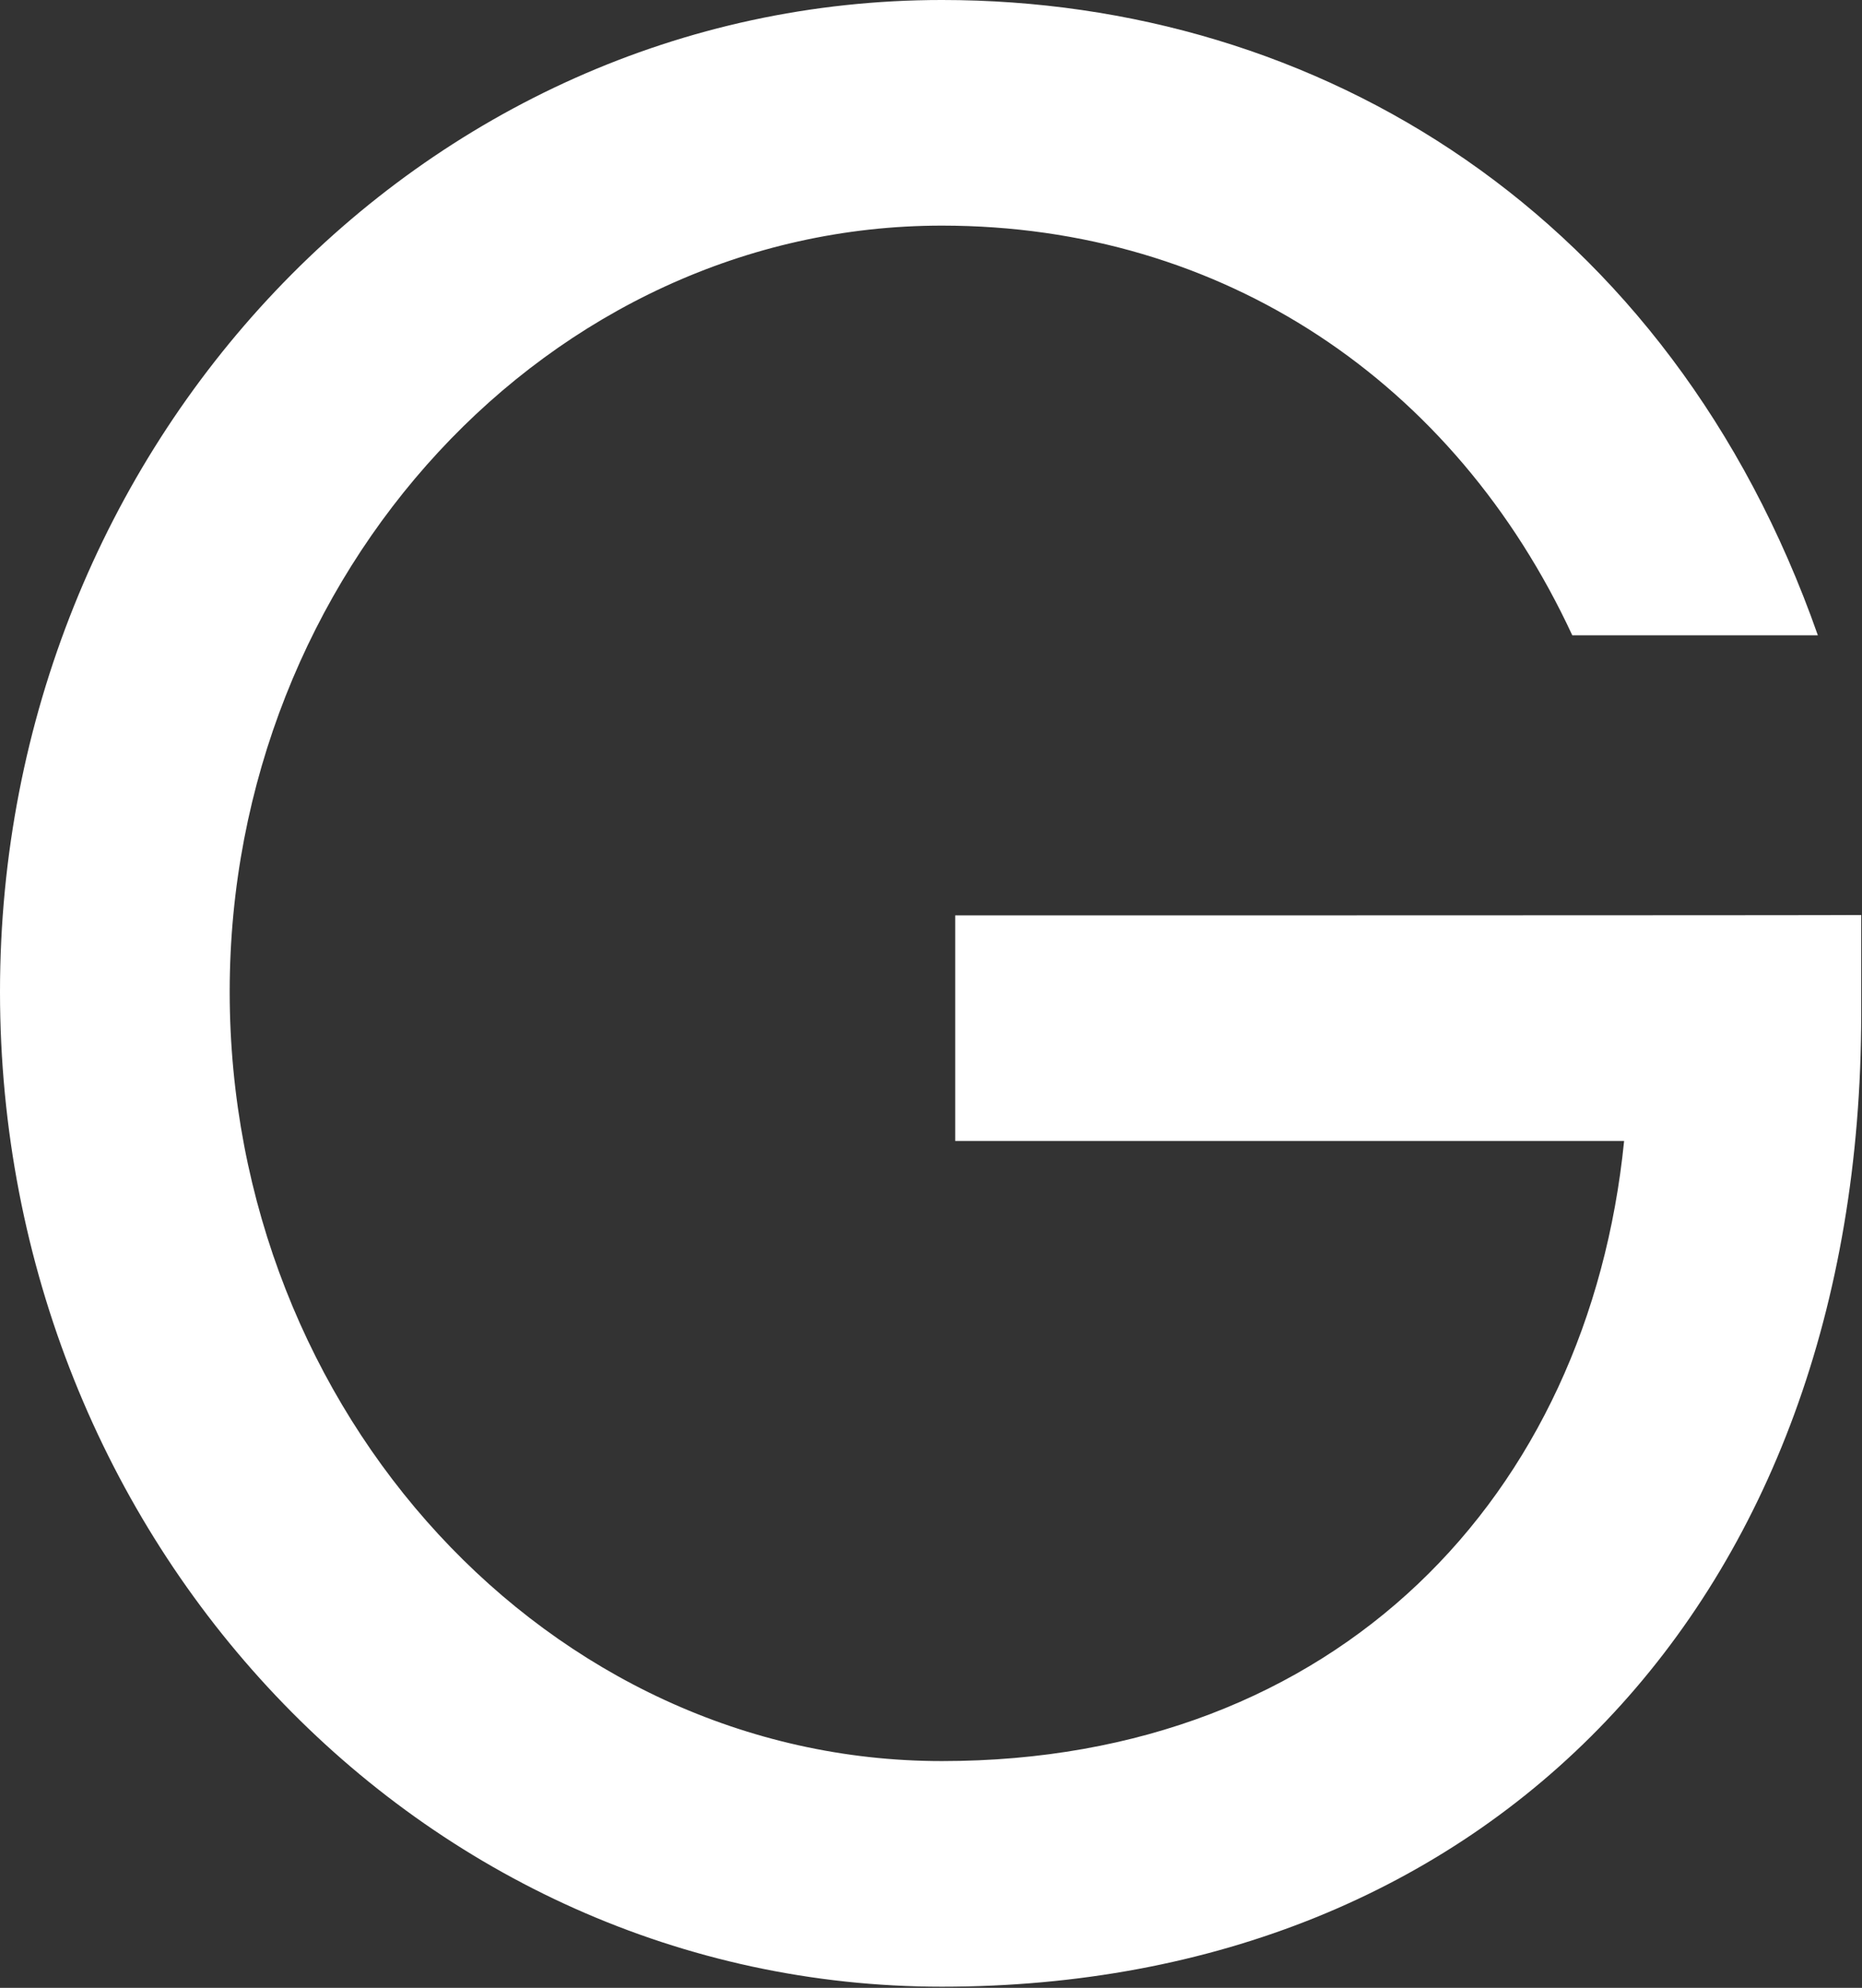 <svg version="1.2" xmlns="http://www.w3.org/2000/svg" viewBox="0 0 1430 1526" width="1430" height="1526">
	<rect x="0" y="0" width="1430" height="1526" fill="#333333" stroke="none"/>
	<title>GIMB</title>
	<style>
		.s0 { fill: #ffffff } 
	</style>
	<path id="Layer" fill-rule="evenodd" class="s0" d="m1429.4 702.4v76c0 451.4-286.9 746.7-706 746.7-400.3 0-723.4-341.7-723.4-763.8 0-419.5 323.1-761.3 723.4-761.3 289.5 0 559.2 164.5 672.7 487.7h-188.6c-90.2-194.4-268.3-314.5-484.1-314.5-301.9 0-547 267.5-547 588.1 0 323.1 245.1 590.6 547 590.6 303.7 0 496.6-203.9 523.9-476h-513.7v-173.2c0 0 695.8 0 695.8-0.3z"/>
</svg>